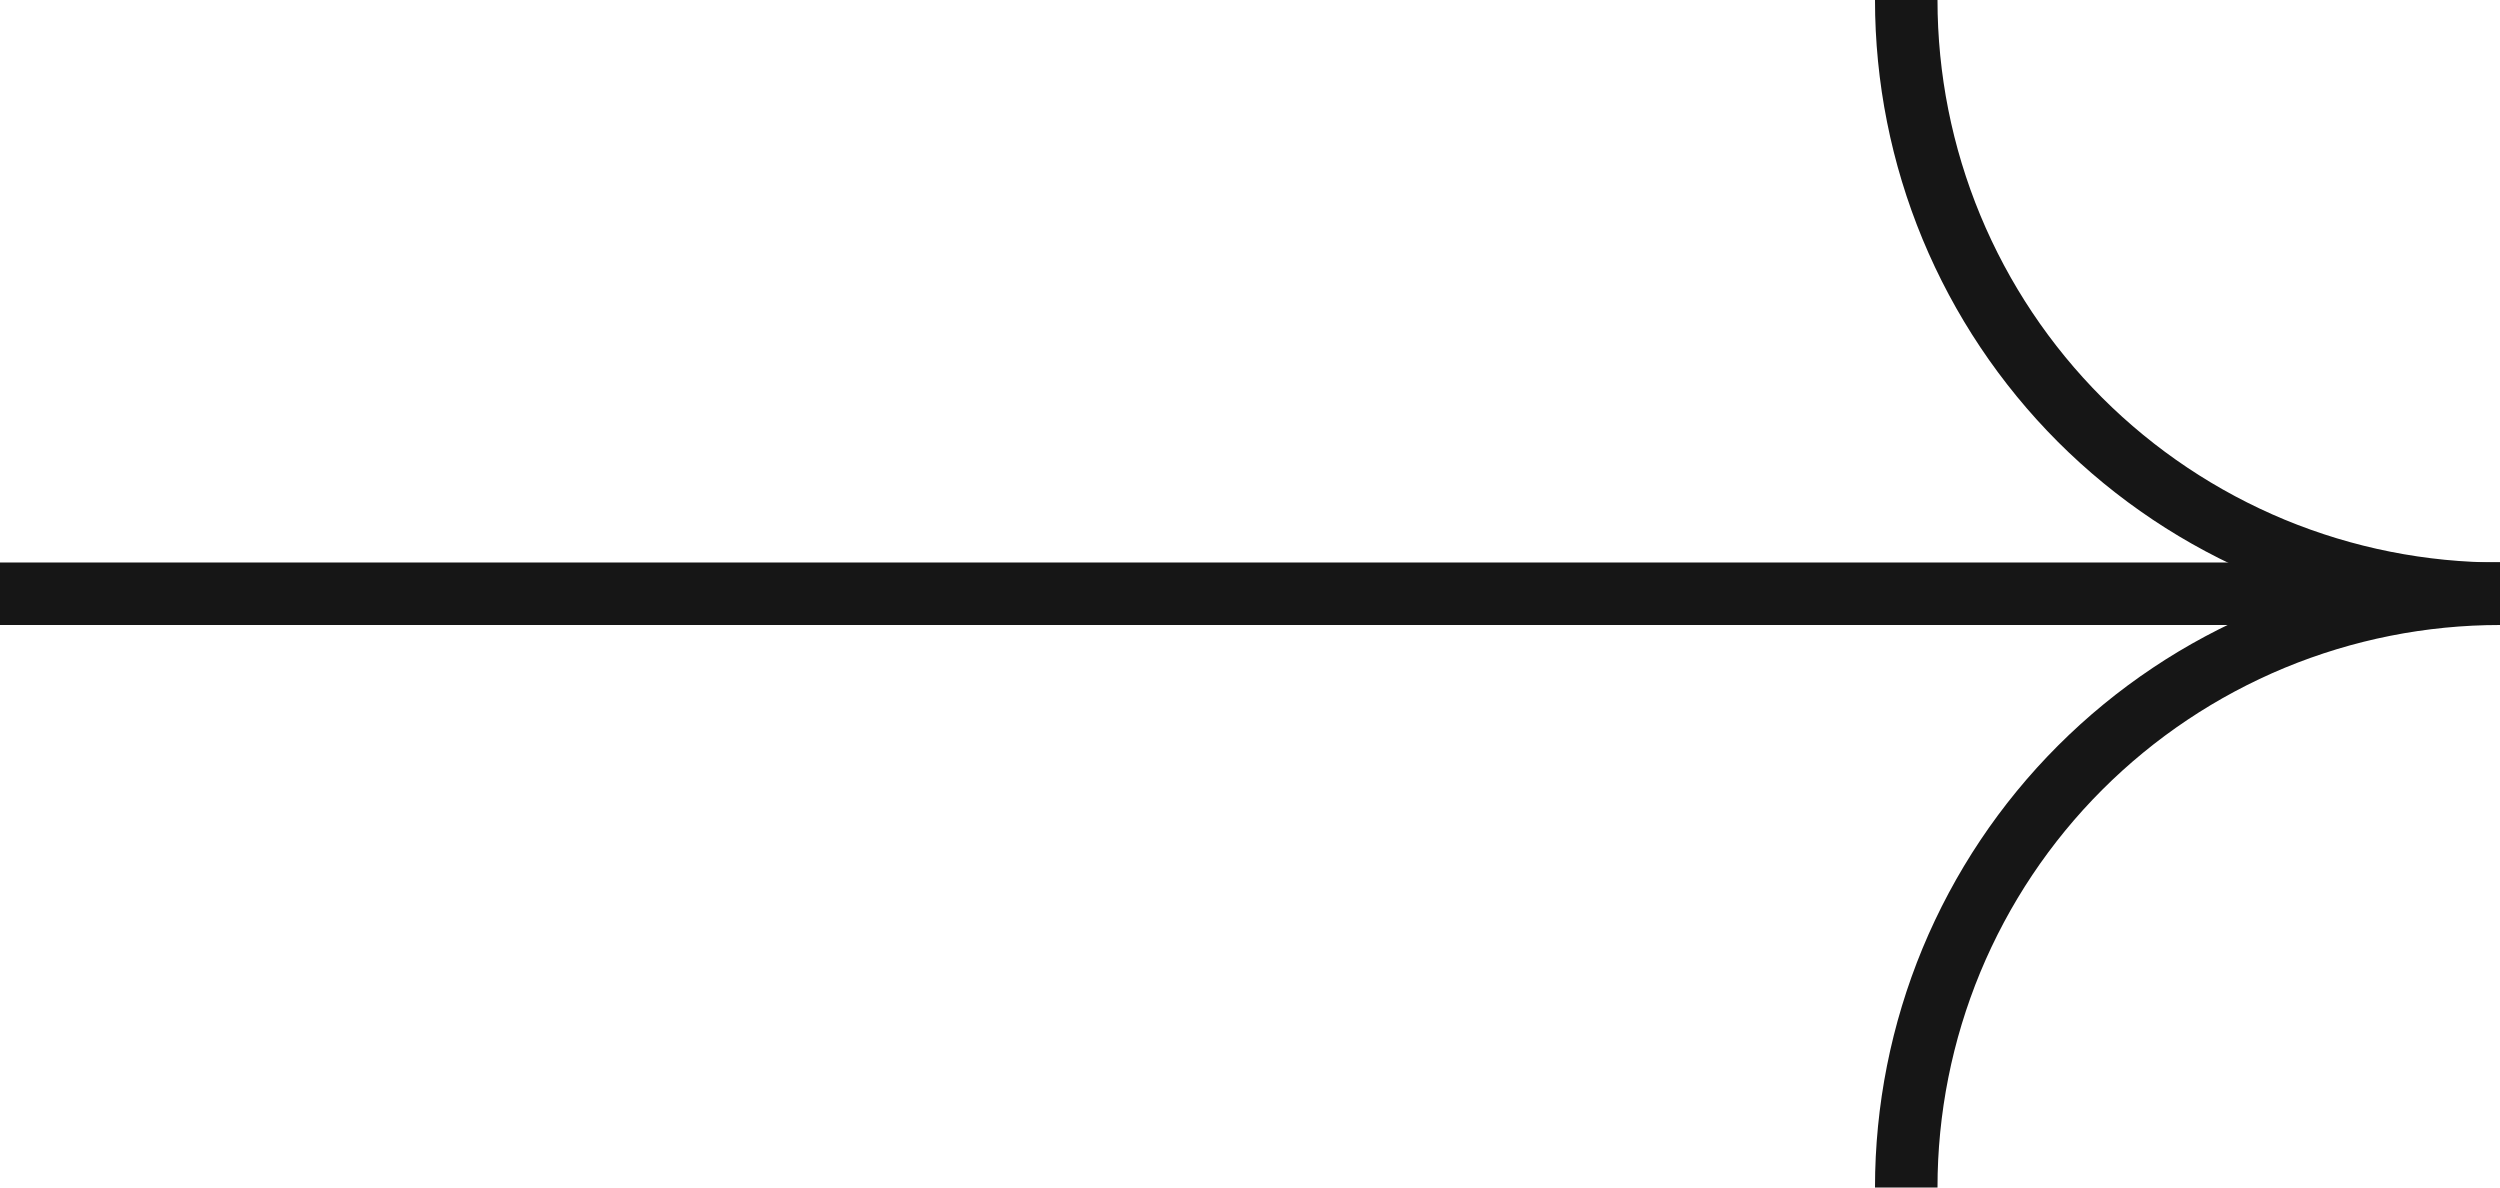 <?xml version="1.0" encoding="UTF-8"?> <svg xmlns="http://www.w3.org/2000/svg" width="40" height="19" viewBox="0 0 40 19" fill="none"> <path d="M30.5 0C30.5 1.248 30.746 2.483 31.223 3.635C31.701 4.788 32.4 5.835 33.282 6.718C34.165 7.6 35.212 8.299 36.364 8.777C37.517 9.254 38.752 9.5 40 9.5" stroke="#161616"></path> <path d="M30.5 19C30.5 17.752 30.746 16.517 31.223 15.364C31.701 14.212 32.4 13.165 33.282 12.283C34.165 11.4 35.212 10.701 36.364 10.223C37.517 9.746 38.752 9.5 40 9.5" stroke="#161616"></path> <path d="M40 9.5H0" stroke="#161616"></path> </svg> 